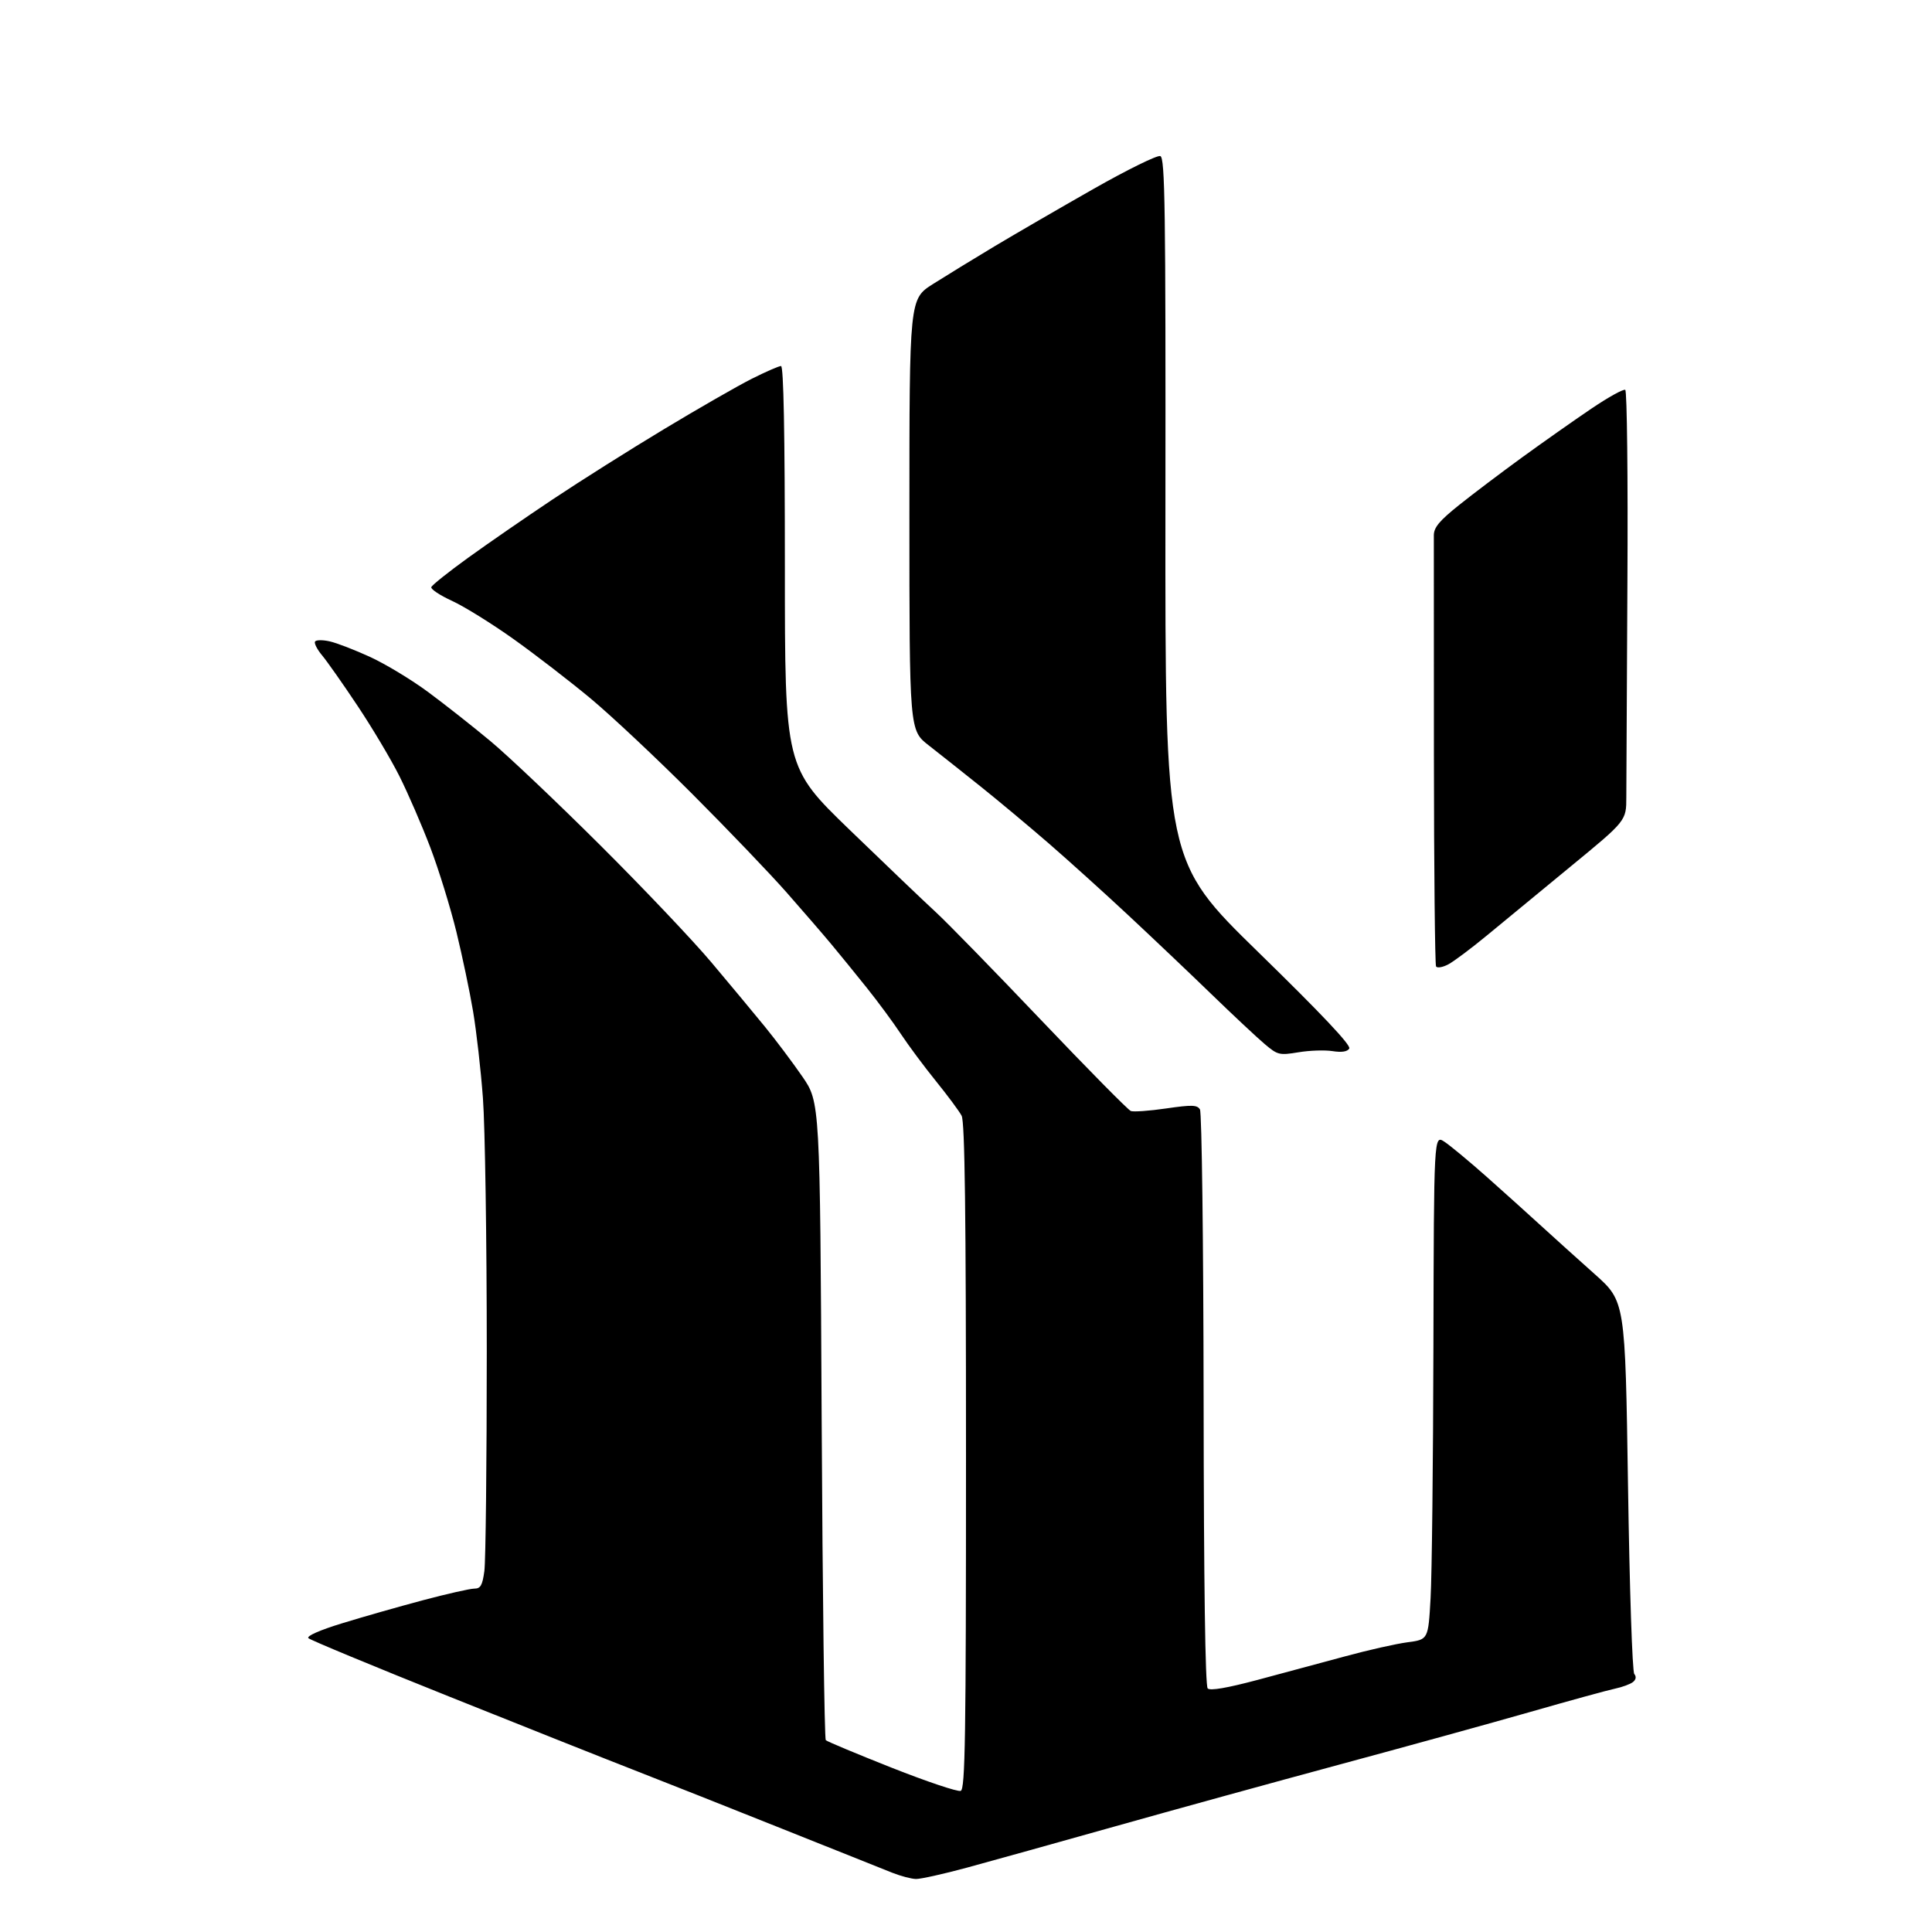 <?xml version="1.0" encoding="UTF-8" standalone="no"?>
<svg 
  version="1.1" 
  xmlns="http://www.w3.org/2000/svg" 
  xmlns:xlink="http://www.w3.org/1999/xlink" 
  xmlns:svg="http://www.w3.org/2000/svg"
  xmlns:rdf="http://www.w3.org/1999/02/22-rdf-syntax-ns#"
  xmlns:cc="http://creativecommons.org/ns#"
  xmlns:dc="http://purl.org/dc/elements/1.1/"
  viewBox="0 0 512 512"
  width="512"
  height="512"
>
<style>svg {background-color: white; }</style>"
<path stroke="none" fill="black" fill-rule="evenodd" d="M242.73,497.95C241.50,497.92 238.70,497.18 236.50,496.31C234.30,495.43 221.25,490.22 207.50,484.73C193.75,479.23 176.43,472.37 169.00,469.47C161.57,466.58 139.11,457.65 119.07,449.62C99.03,441.60 82.23,434.63 81.73,434.13C81.18,433.58 84.71,432.01 90.66,430.19C96.07,428.52 105.71,425.78 112.08,424.08C118.45,422.39 124.58,421.00 125.70,421.00C127.36,421.00 127.84,420.15 128.36,416.36C128.71,413.81 129.00,387.60 129.00,358.11C129.00,328.62 128.54,298.43 127.98,291.00C127.43,283.57 126.25,273.23 125.37,268.02C124.50,262.81 122.50,253.31 120.94,246.91C119.37,240.51 116.27,230.46 114.03,224.57C111.79,218.69 108.11,210.19 105.85,205.69C103.59,201.18 98.58,192.78 94.72,187.00C90.87,181.22 86.65,175.22 85.35,173.67C84.05,172.11 83.21,170.47 83.49,170.02C83.76,169.57 85.52,169.55 87.38,169.97C89.25,170.39 94.08,172.26 98.13,174.12C102.17,175.98 109.09,180.16 113.49,183.42C117.90,186.68 125.32,192.53 129.99,196.42C134.66,200.31 147.75,212.72 159.07,224.00C170.40,235.28 183.68,249.27 188.58,255.10C193.49,260.93 199.85,268.58 202.72,272.10C205.59,275.62 210.05,281.56 212.63,285.30C217.31,292.10 217.31,292.10 217.75,376.30C217.99,422.61 218.48,460.80 218.84,461.16C219.20,461.52 227.08,464.81 236.35,468.48C245.61,472.14 253.82,474.90 254.60,474.60C255.79,474.14 256.00,460.66 256.00,385.97C256.00,321.22 255.69,297.29 254.84,295.68C254.21,294.48 251.14,290.35 248.03,286.50C244.91,282.65 240.73,277.02 238.73,274.00C236.73,270.98 232.67,265.47 229.71,261.78C226.75,258.08 222.57,252.94 220.41,250.35C218.26,247.76 212.90,241.56 208.51,236.57C204.12,231.58 192.87,219.83 183.51,210.46C174.15,201.09 162.00,189.67 156.50,185.09C151.00,180.52 141.81,173.43 136.08,169.35C130.35,165.27 123.03,160.73 119.82,159.25C116.60,157.78 114.12,156.13 114.30,155.60C114.48,155.06 118.87,151.56 124.06,147.81C129.25,144.06 139.35,137.09 146.50,132.32C153.65,127.55 166.91,119.18 175.97,113.73C185.03,108.27 195.48,102.27 199.19,100.40C202.91,98.53 206.41,97.00 206.98,97.00C207.66,97.00 208.00,114.52 208.00,150.16C208.00,203.33 208.00,203.33 225.25,220.00C234.74,229.17 244.97,238.95 248.00,241.73C251.03,244.52 263.60,257.40 275.94,270.37C288.28,283.33 298.97,294.16 299.68,294.43C300.39,294.70 304.61,294.40 309.05,293.75C315.87,292.76 317.26,292.80 318.00,294.01C318.49,294.80 318.92,329.07 318.97,370.94C319.02,419.74 319.40,446.80 320.05,447.45C320.71,448.11 325.14,447.35 333.27,445.19C340.00,443.39 350.45,440.58 356.50,438.94C362.55,437.29 369.98,435.62 373.00,435.22C378.50,434.50 378.50,434.50 379.12,423.50C379.47,417.45 379.80,387.36 379.87,356.63C380.00,300.77 380.00,300.77 382.75,302.55C384.26,303.53 389.32,307.73 394.00,311.88C398.68,316.04 405.22,321.93 408.54,324.97C411.86,328.01 418.21,333.73 422.64,337.68C430.70,344.87 430.70,344.87 431.44,393.68C431.85,420.99 432.58,442.99 433.10,443.62C433.69,444.33 433.56,445.11 432.76,445.75C432.07,446.31 429.93,447.10 428.00,447.51C426.07,447.91 415.95,450.69 405.50,453.69C395.05,456.68 372.32,462.95 355.00,467.62C337.68,472.30 310.90,479.67 295.50,484.01C280.10,488.34 262.43,493.27 256.23,494.95C250.04,496.63 243.96,497.98 242.73,497.95zM344.14,278.86C339.02,279.70 338.60,279.60 335.14,276.67C333.14,274.98 326.77,269.02 321.00,263.43C315.23,257.84 305.32,248.44 299.00,242.54C292.68,236.64 283.23,228.11 278.00,223.57C272.77,219.04 264.61,212.22 259.86,208.42C255.10,204.61 248.91,199.71 246.11,197.52C241.00,193.54 241.00,193.54 241.00,136.39C241.00,79.23 241.00,79.23 247.25,75.27C250.69,73.09 258.00,68.61 263.50,65.31C269.00,62.02 280.83,55.16 289.78,50.07C298.74,44.98 306.71,41.06 307.50,41.36C308.74,41.84 308.93,54.95 308.85,135.08C308.77,228.24 308.77,228.24 333.56,252.43C350.30,268.76 358.10,277.03 357.57,277.88C357.06,278.71 355.55,278.94 353.15,278.56C351.14,278.24 347.09,278.37 344.14,278.86zM383.81,255.57C382.33,256.35 380.87,256.60 380.57,256.12C380.28,255.64 380.02,230.33 380.00,199.87C379.98,169.42 379.97,143.30 379.98,141.84C380.00,139.76 381.47,138.00 386.67,133.84C390.34,130.90 397.88,125.21 403.42,121.18C408.97,117.15 417.18,111.37 421.68,108.33C426.18,105.28 430.24,103.03 430.71,103.32C431.18,103.61 431.44,126.60 431.28,154.41C431.13,182.22 431.00,207.79 430.99,211.24C430.99,217.50 430.99,217.50 416.39,229.50C408.37,236.10 398.36,244.34 394.15,247.82C389.94,251.30 385.29,254.78 383.81,255.57z" />

</svg>